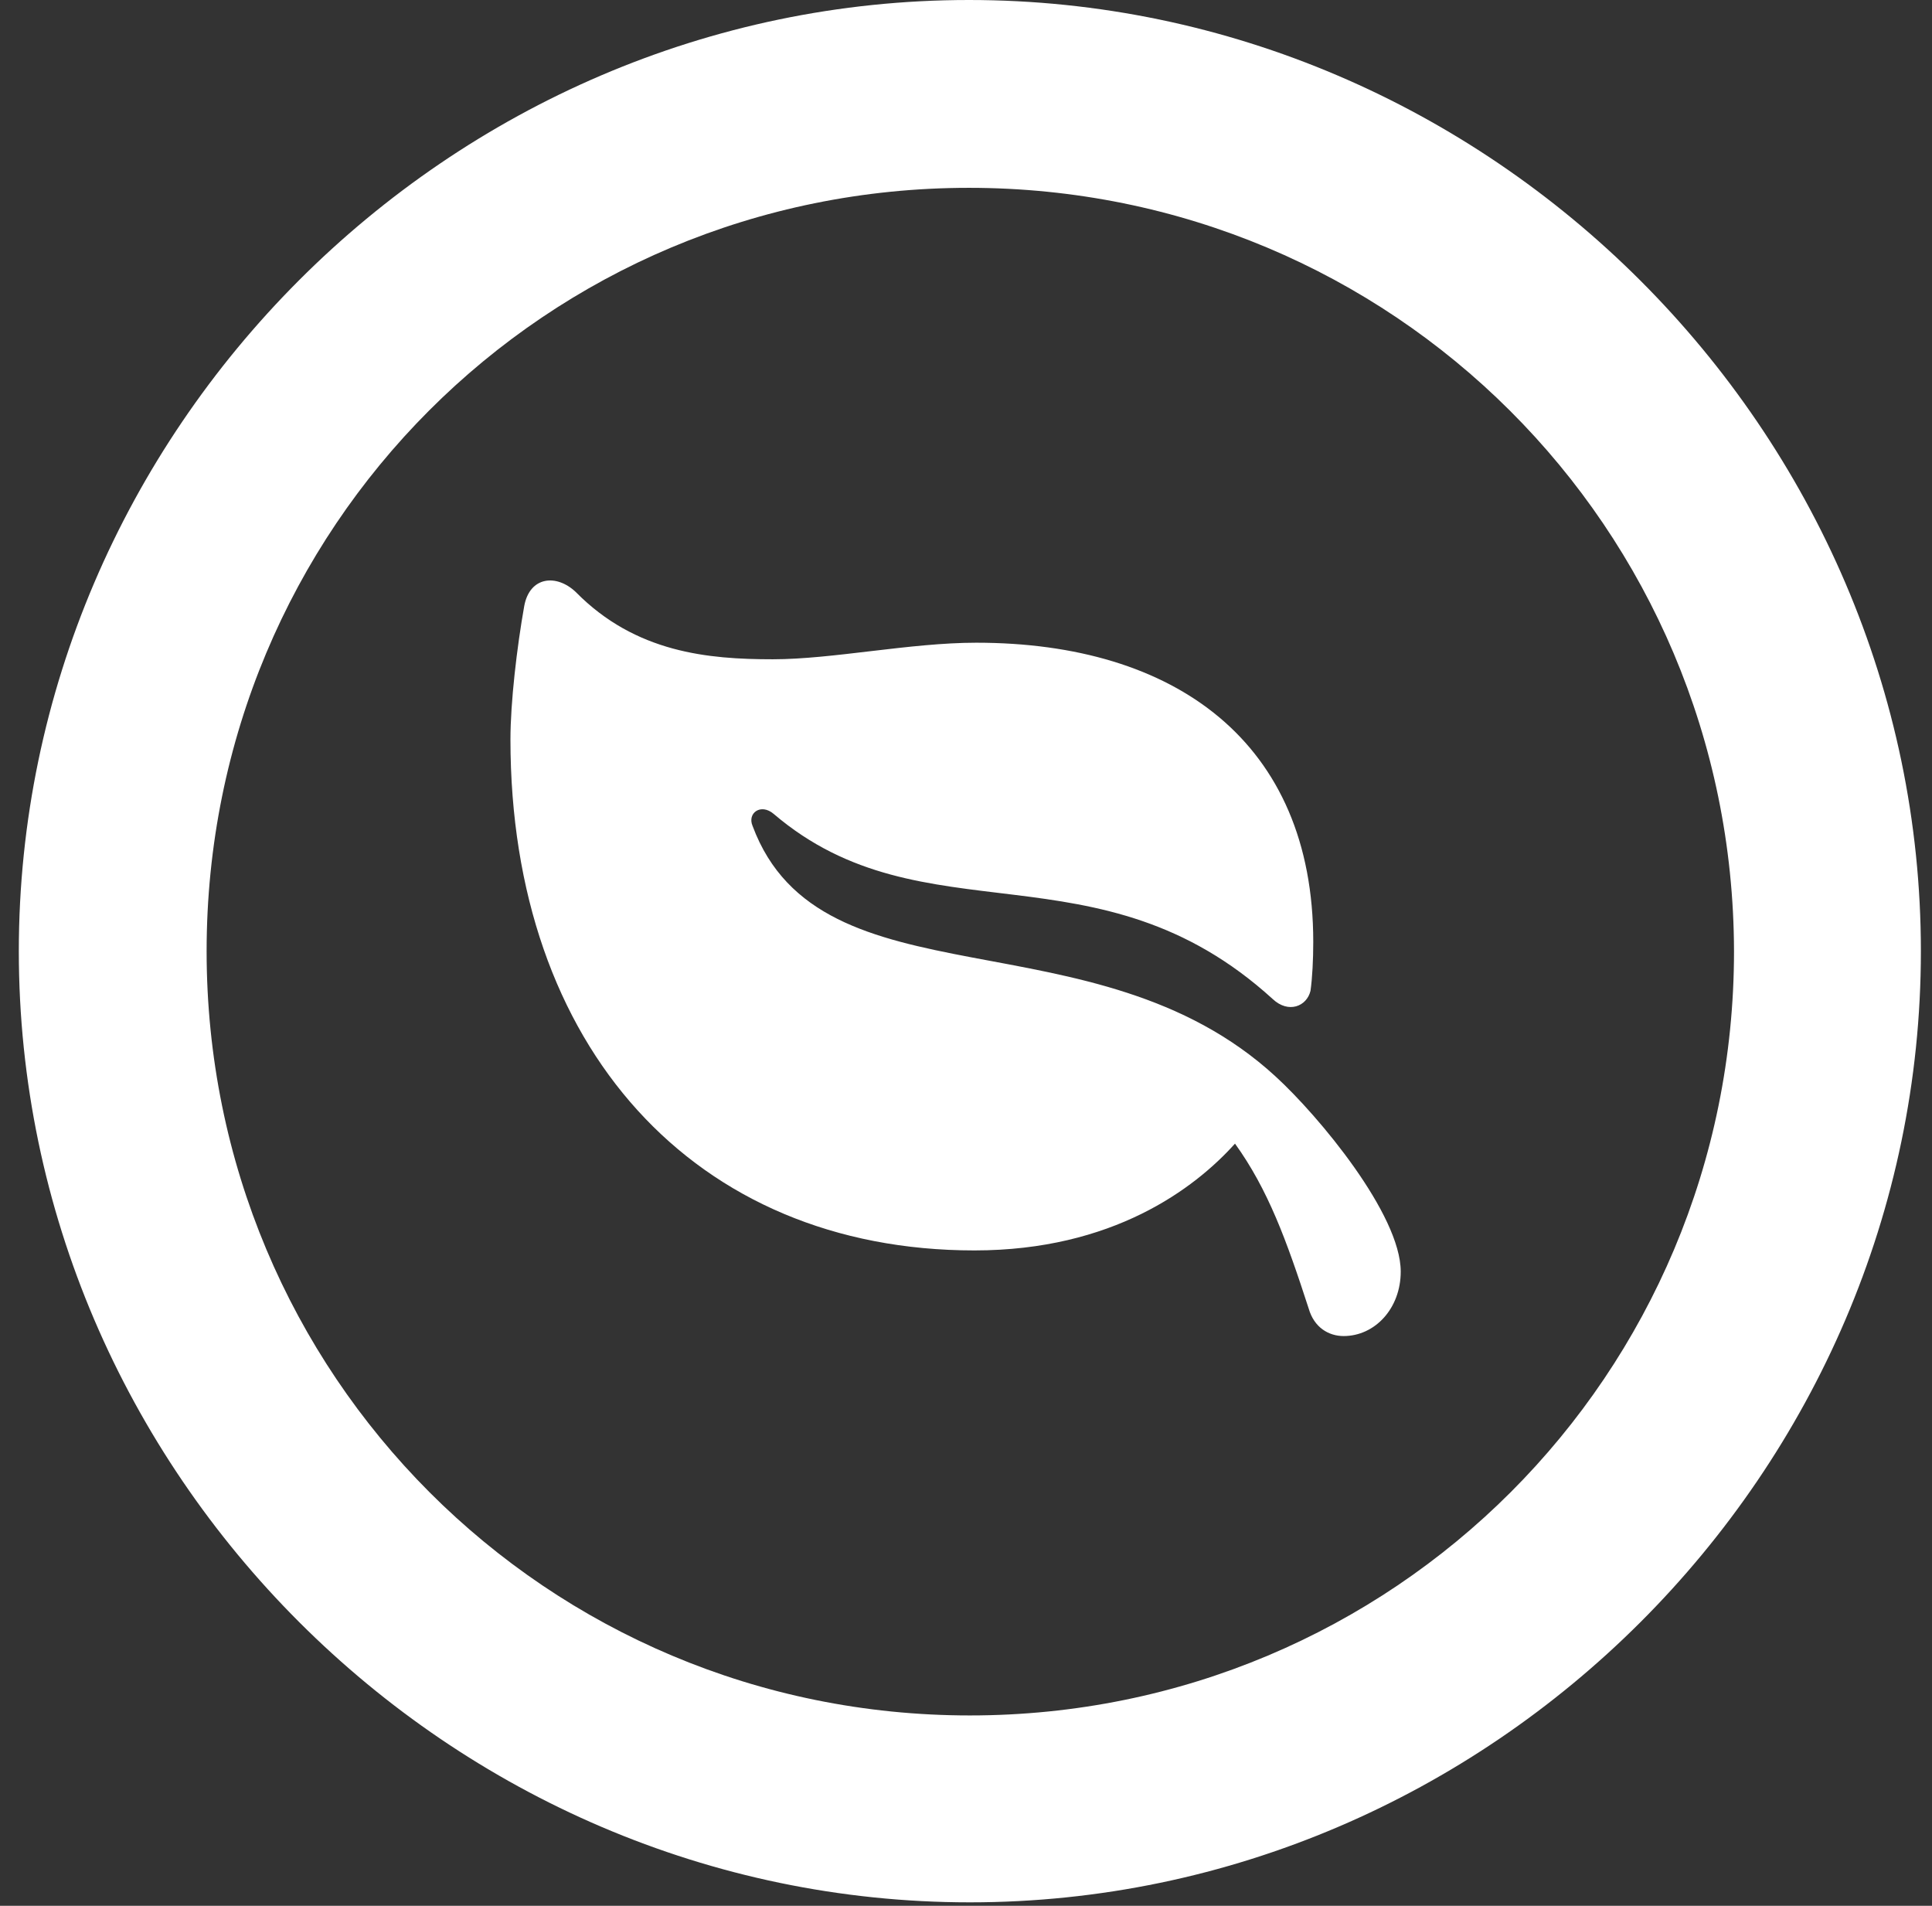<svg width="73" height="72" viewBox="0 0 73 72" fill="none" xmlns="http://www.w3.org/2000/svg">
<rect x="0" y="0" width="73" height="72" fill="#333333" stroke="none"/>
<path d="M36.646 71.869C56.3 71.869 72.58 55.624 72.58 35.935C72.58 16.28 56.3 0 36.611 0C16.956 0 0.711 16.28 0.711 35.935C0.711 55.624 16.991 71.869 36.646 71.869ZM36.646 64.808C20.644 64.808 7.807 51.937 7.807 35.935C7.807 19.933 20.609 7.096 36.611 7.096C52.613 7.096 65.484 19.933 65.519 35.935C65.519 51.937 52.648 64.808 36.646 64.808ZM19.809 22.89C19.53 24.455 19.287 26.542 19.287 27.934C19.287 39.553 26.244 47.24 36.819 47.24C42.038 47.24 45.133 44.91 46.664 43.205C47.916 44.944 48.612 46.858 49.447 49.432C49.656 50.162 50.212 50.475 50.769 50.475C51.952 50.475 52.926 49.432 52.926 48.04C52.926 45.884 49.83 42.161 48.195 40.666C41.342 34.369 31.01 38.126 28.436 31.204C28.227 30.717 28.749 30.334 29.236 30.751C34.906 35.587 41.481 31.726 48.09 37.744C48.682 38.3 49.377 38.022 49.517 37.431C49.586 36.944 49.621 36.248 49.621 35.587C49.621 28.038 44.403 24.281 36.889 24.281C34.385 24.281 31.462 24.907 29.201 24.907C26.766 24.907 24.018 24.664 21.757 22.368C21.026 21.672 20.017 21.776 19.809 22.89Z" fill="white"/>
</svg>

